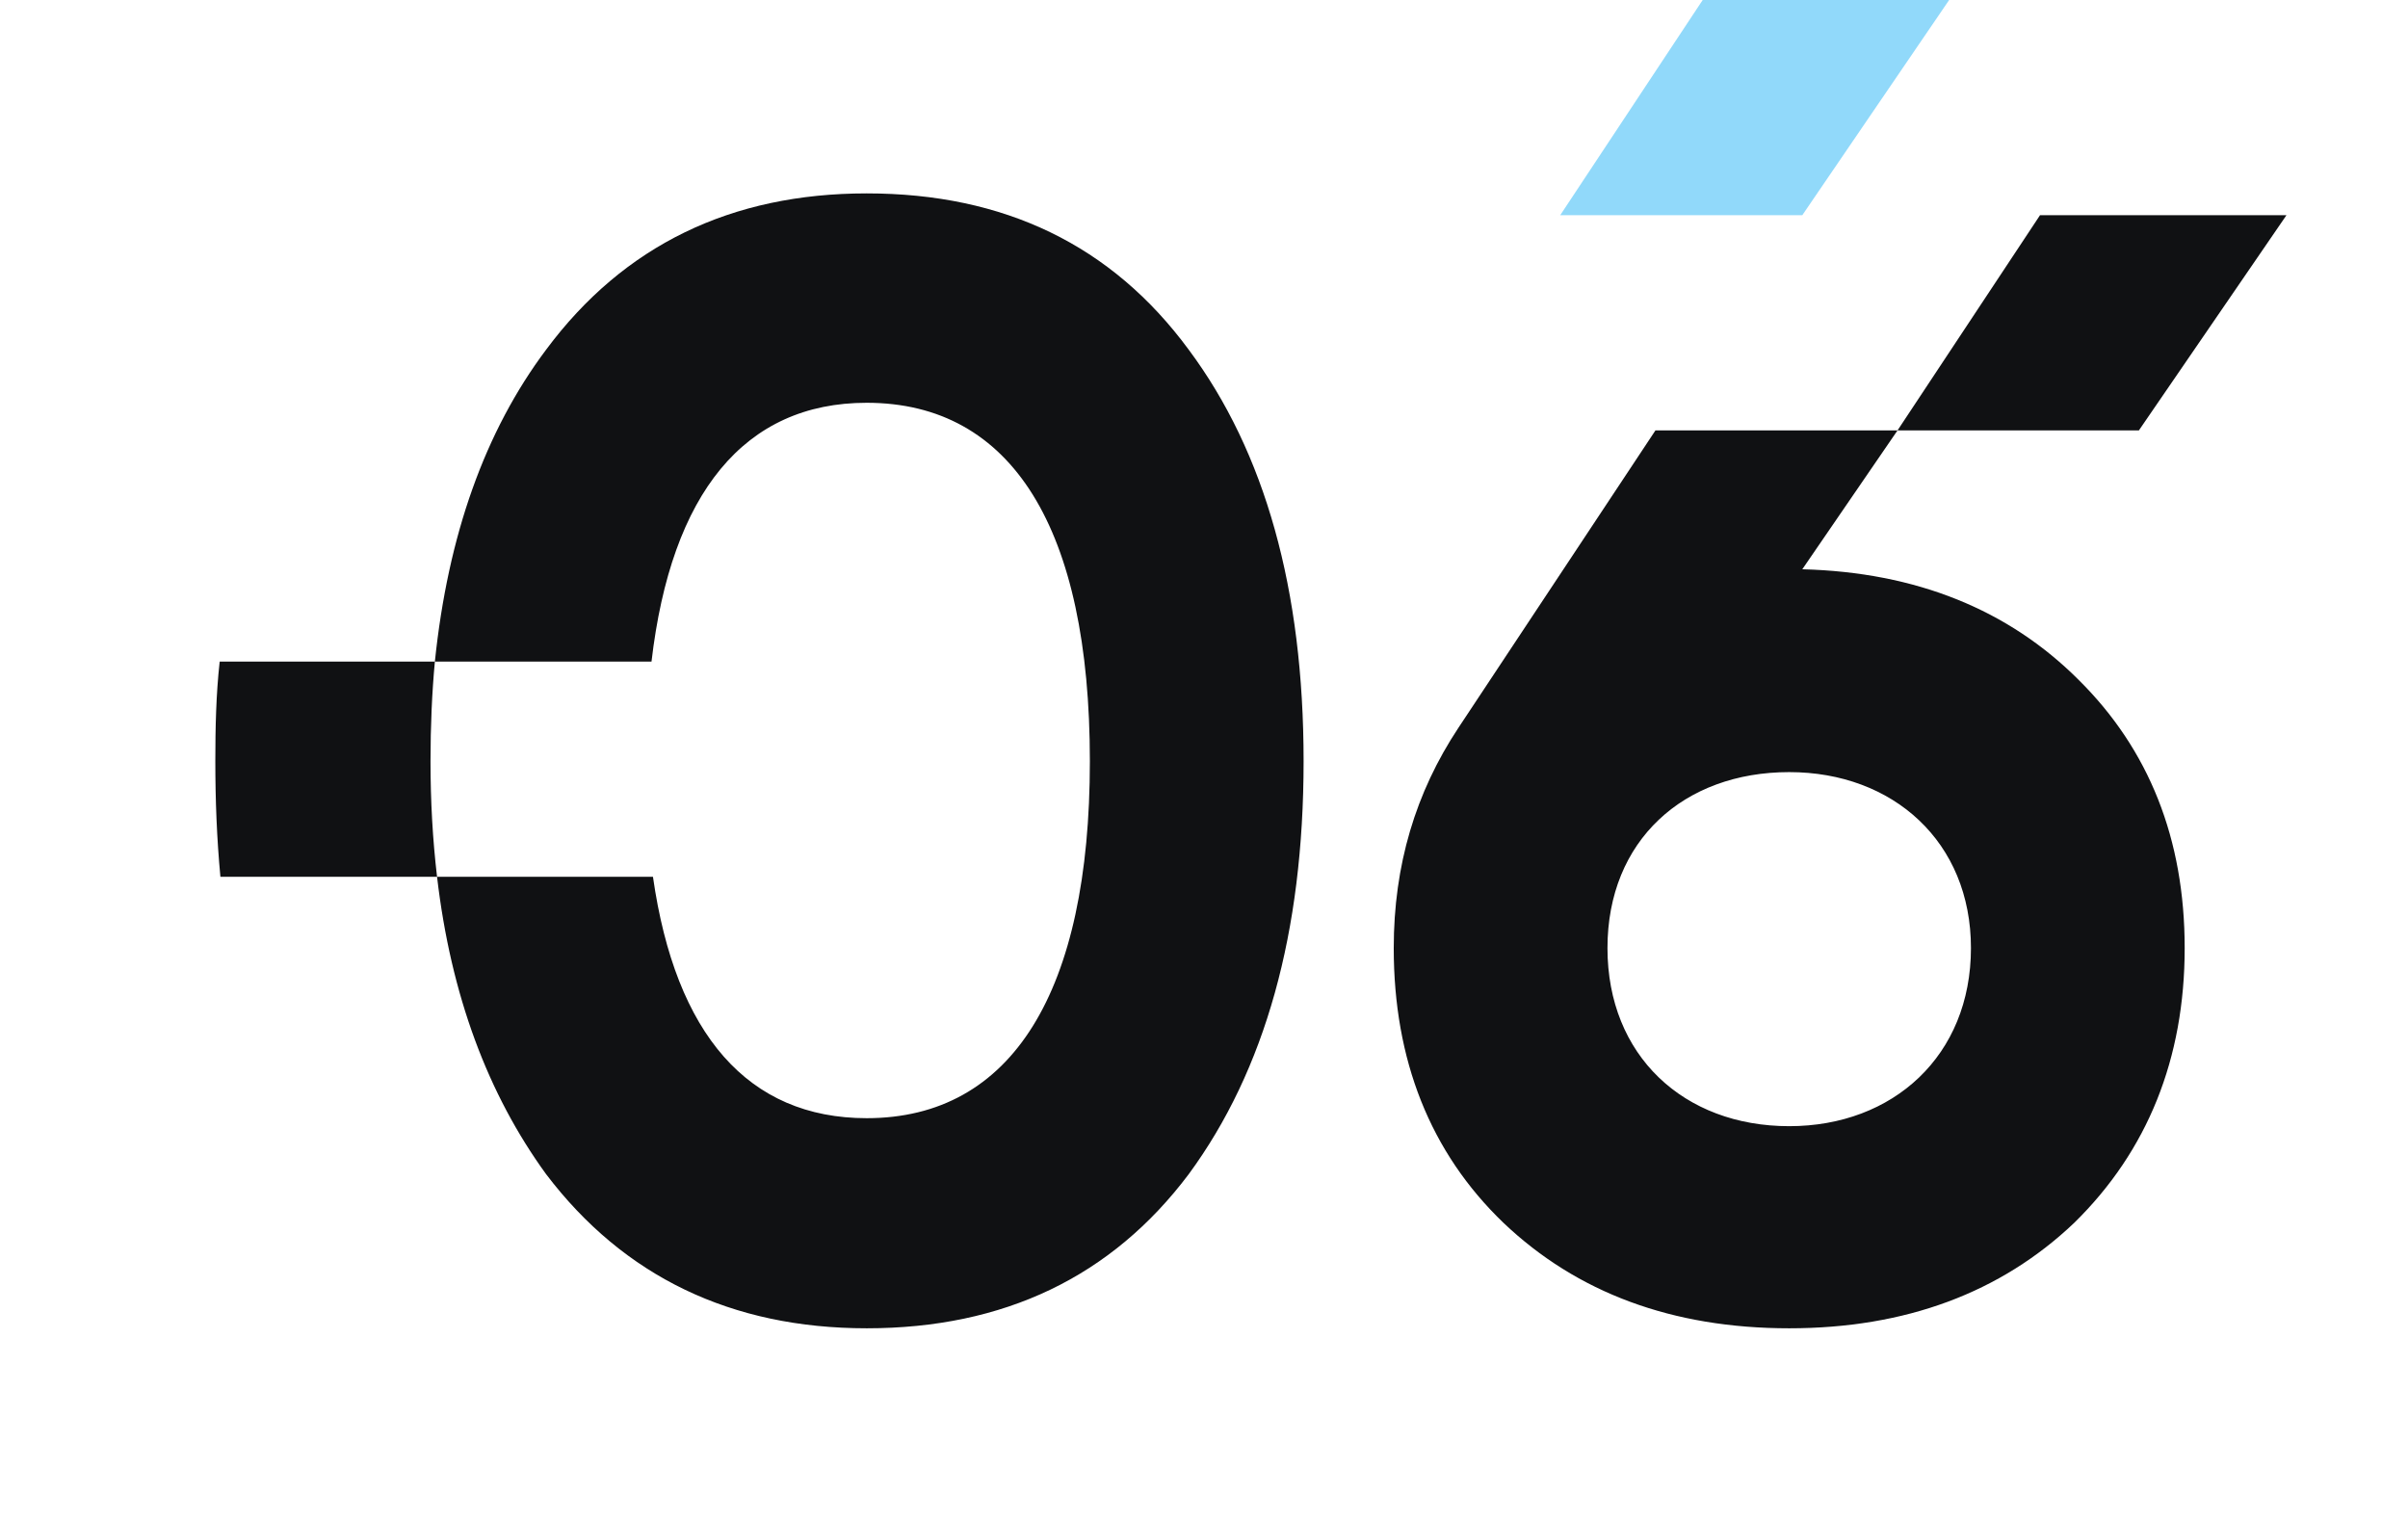 <?xml version="1.0" encoding="UTF-8"?> <svg xmlns="http://www.w3.org/2000/svg" xmlns:xlink="http://www.w3.org/1999/xlink" xml:space="preserve" width="33.116mm" height="20.935mm" version="1.1" style="shape-rendering:geometricPrecision; text-rendering:geometricPrecision; image-rendering:optimizeQuality; fill-rule:evenodd; clip-rule:evenodd" viewBox="0 0 3312 2094"> <defs> <style type="text/css"> .fil0 {fill:#101113;fill-rule:nonzero} .fil1 {fill:#91D9FA;fill-rule:nonzero} </style> </defs> <g id="Слой_x0020_1">  <g id="_1656405595104"> <path class="fil0" d="M1192 1827c189,0 337,-71 443,-212 105,-143 158,-332 158,-568 0,-236 -53,-425 -158,-566 -106,-144 -254,-215 -443,-215 -186,0 -334,71 -441,215 -84,112 -135,255 -153,429 -4,43 -6,89 -6,137 0,55 3,108 9,159 19,163 70,299 150,409 107,141 255,212 441,212zm-594 -917l298 0c27,-232 128,-356 296,-356 200,0 307,173 307,493 0,317 -107,491 -307,491 -163,0 -263,-115 -294,-332l-297 0 -298 0c-5,-53 -7,-106 -7,-159 0,-46 1,-92 6,-137l296 0 0 0zm2344 -318l-332 0 -333 0 -271 409c-59,89 -89,189 -89,303 0,154 50,281 151,378 101,96 232,145 393,145 160,0 291,-49 392,-145 101,-99 152,-226 152,-378 0,-150 -49,-273 -146,-369 -96,-96 -223,-148 -380,-152l131 -191 196 -296 339 0 -203 296 0 0zm-231 712c0,148 -107,245 -250,245 -145,0 -250,-97 -250,-245 0,-148 105,-242 250,-242 143,0 250,96 250,242z"></path> <polygon class="fil1" points="2479,296 2146,296 2342,0 2681,0 "></polygon> </g> </g> </svg> 